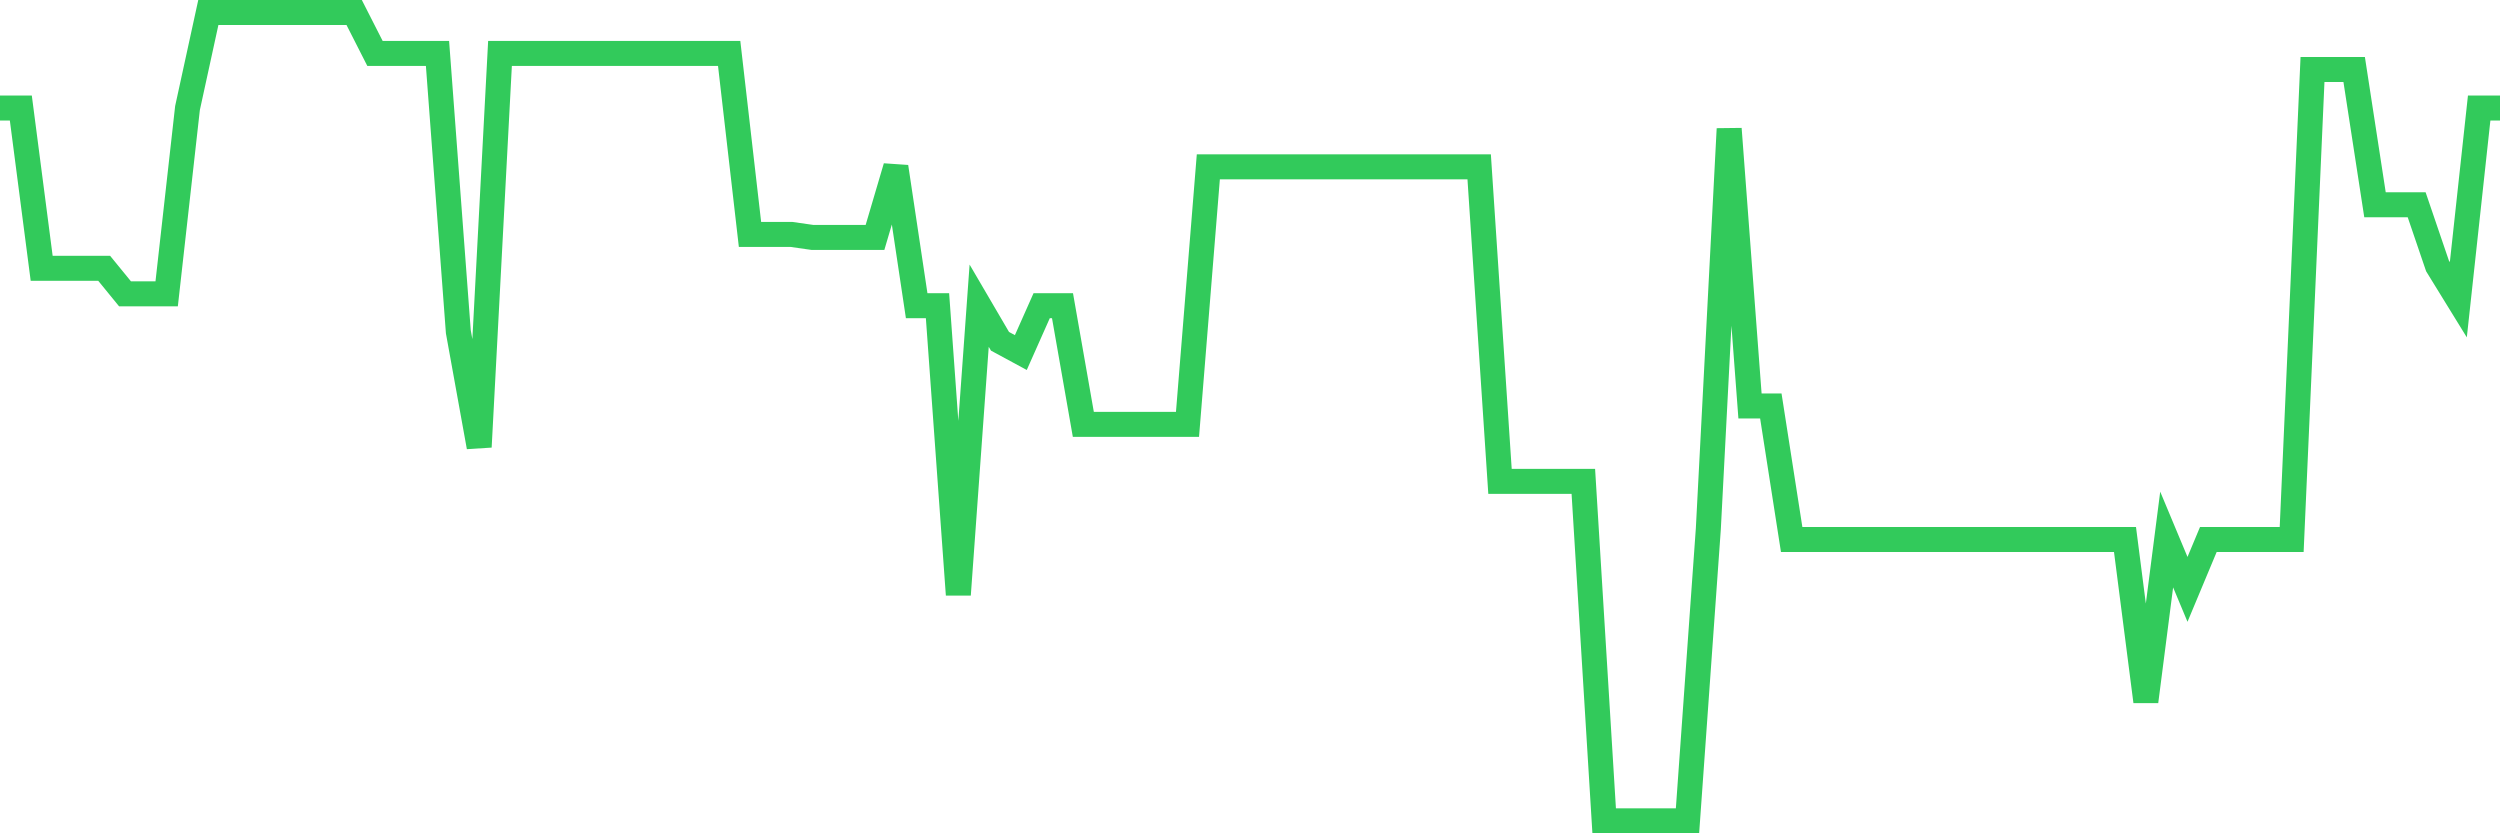 <svg
  xmlns="http://www.w3.org/2000/svg"
  xmlns:xlink="http://www.w3.org/1999/xlink"
  width="120"
  height="40"
  viewBox="0 0 120 40"
  preserveAspectRatio="none"
>
  <polyline
    points="0,5.186 1,5.186 2,12.878 3,12.878 4,12.878 5,12.878 6,14.103 7,14.103 8,14.103 9,5.186 10,0.6 11,0.6 12,0.6 13,0.6 14,0.6 15,0.6 16,0.6 17,0.6 18,2.566 19,2.566 20,2.566 21,2.566 22,15.926 23,21.453 24,2.566 25,2.566 26,2.566 27,2.566 28,2.566 29,2.566 30,2.566 31,2.566 32,2.566 33,2.566 34,2.566 35,2.566 36,11.254 37,11.254 38,11.254 39,11.397 40,11.397 41,11.397 42,11.397 43,8.007 44,14.673 45,14.673 46,28.546 47,14.673 48,16.382 49,16.923 50,14.673 51,14.673 52,20.37 53,20.37 54,20.37 55,20.37 56,20.37 57,20.37 58,8.007 59,8.007 60,8.007 61,8.007 62,8.007 63,8.007 64,8.007 65,8.007 66,8.007 67,8.007 68,8.007 69,8.007 70,8.007 71,8.007 72,23.105 73,23.105 74,23.105 75,23.105 76,23.105 77,39.4 78,39.4 79,39.4 80,39.4 81,39.4 82,25.384 83,6.184 84,19.487 85,19.487 86,25.897 87,25.897 88,25.897 89,25.897 90,25.897 91,25.897 92,25.897 93,25.897 94,25.897 95,25.897 96,25.897 97,25.897 98,25.897 99,25.897 100,25.897 101,25.897 102,25.897 103,33.674 104,25.897 105,28.29 106,25.897 107,25.897 108,25.897 109,25.897 110,25.897 111,3.335 112,3.335 113,3.335 114,9.83 115,9.83 116,9.83 117,12.764 118,14.388 119,5.186 120,5.186"
    fill="none"
    stroke="#32ca5b"
    stroke-width="1.2"
  >
  </polyline>
</svg>